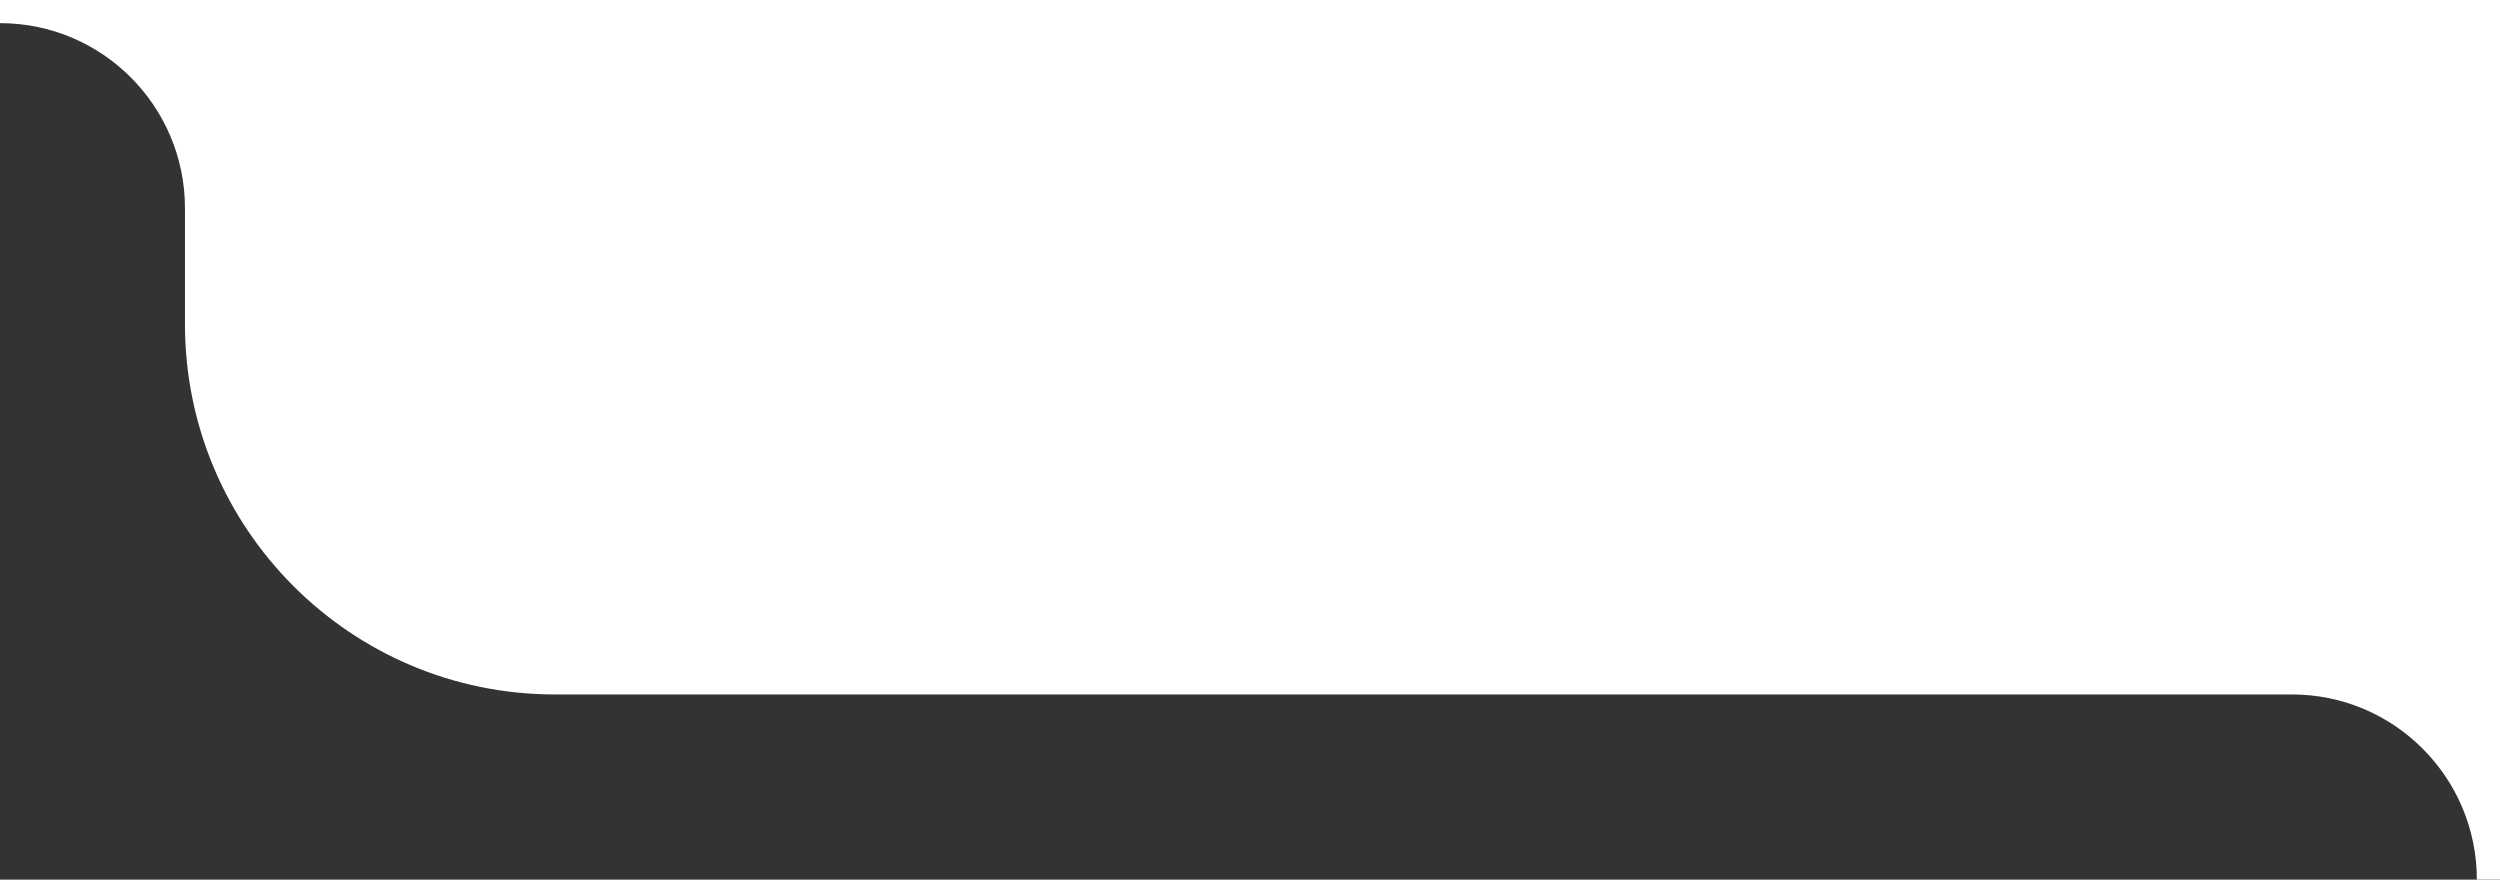 <?xml version="1.0" encoding="utf-8"?>
<svg xmlns="http://www.w3.org/2000/svg" fill="none" height="100%" overflow="visible" preserveAspectRatio="none" style="display: block;" viewBox="0 0 324 114" width="100%">
<rect x="0" y="0" width="324" height="114" fill="#333333" stroke="none"/>
<path d="M23.972 27V42C23.972 68.51 45.437 90 71.915 90H297.028C310.268 90 321 100.745 321 114H324V0H0V3C13.239 3 23.972 13.745 23.972 27Z" fill="white" id="Right Top"/>
</svg>